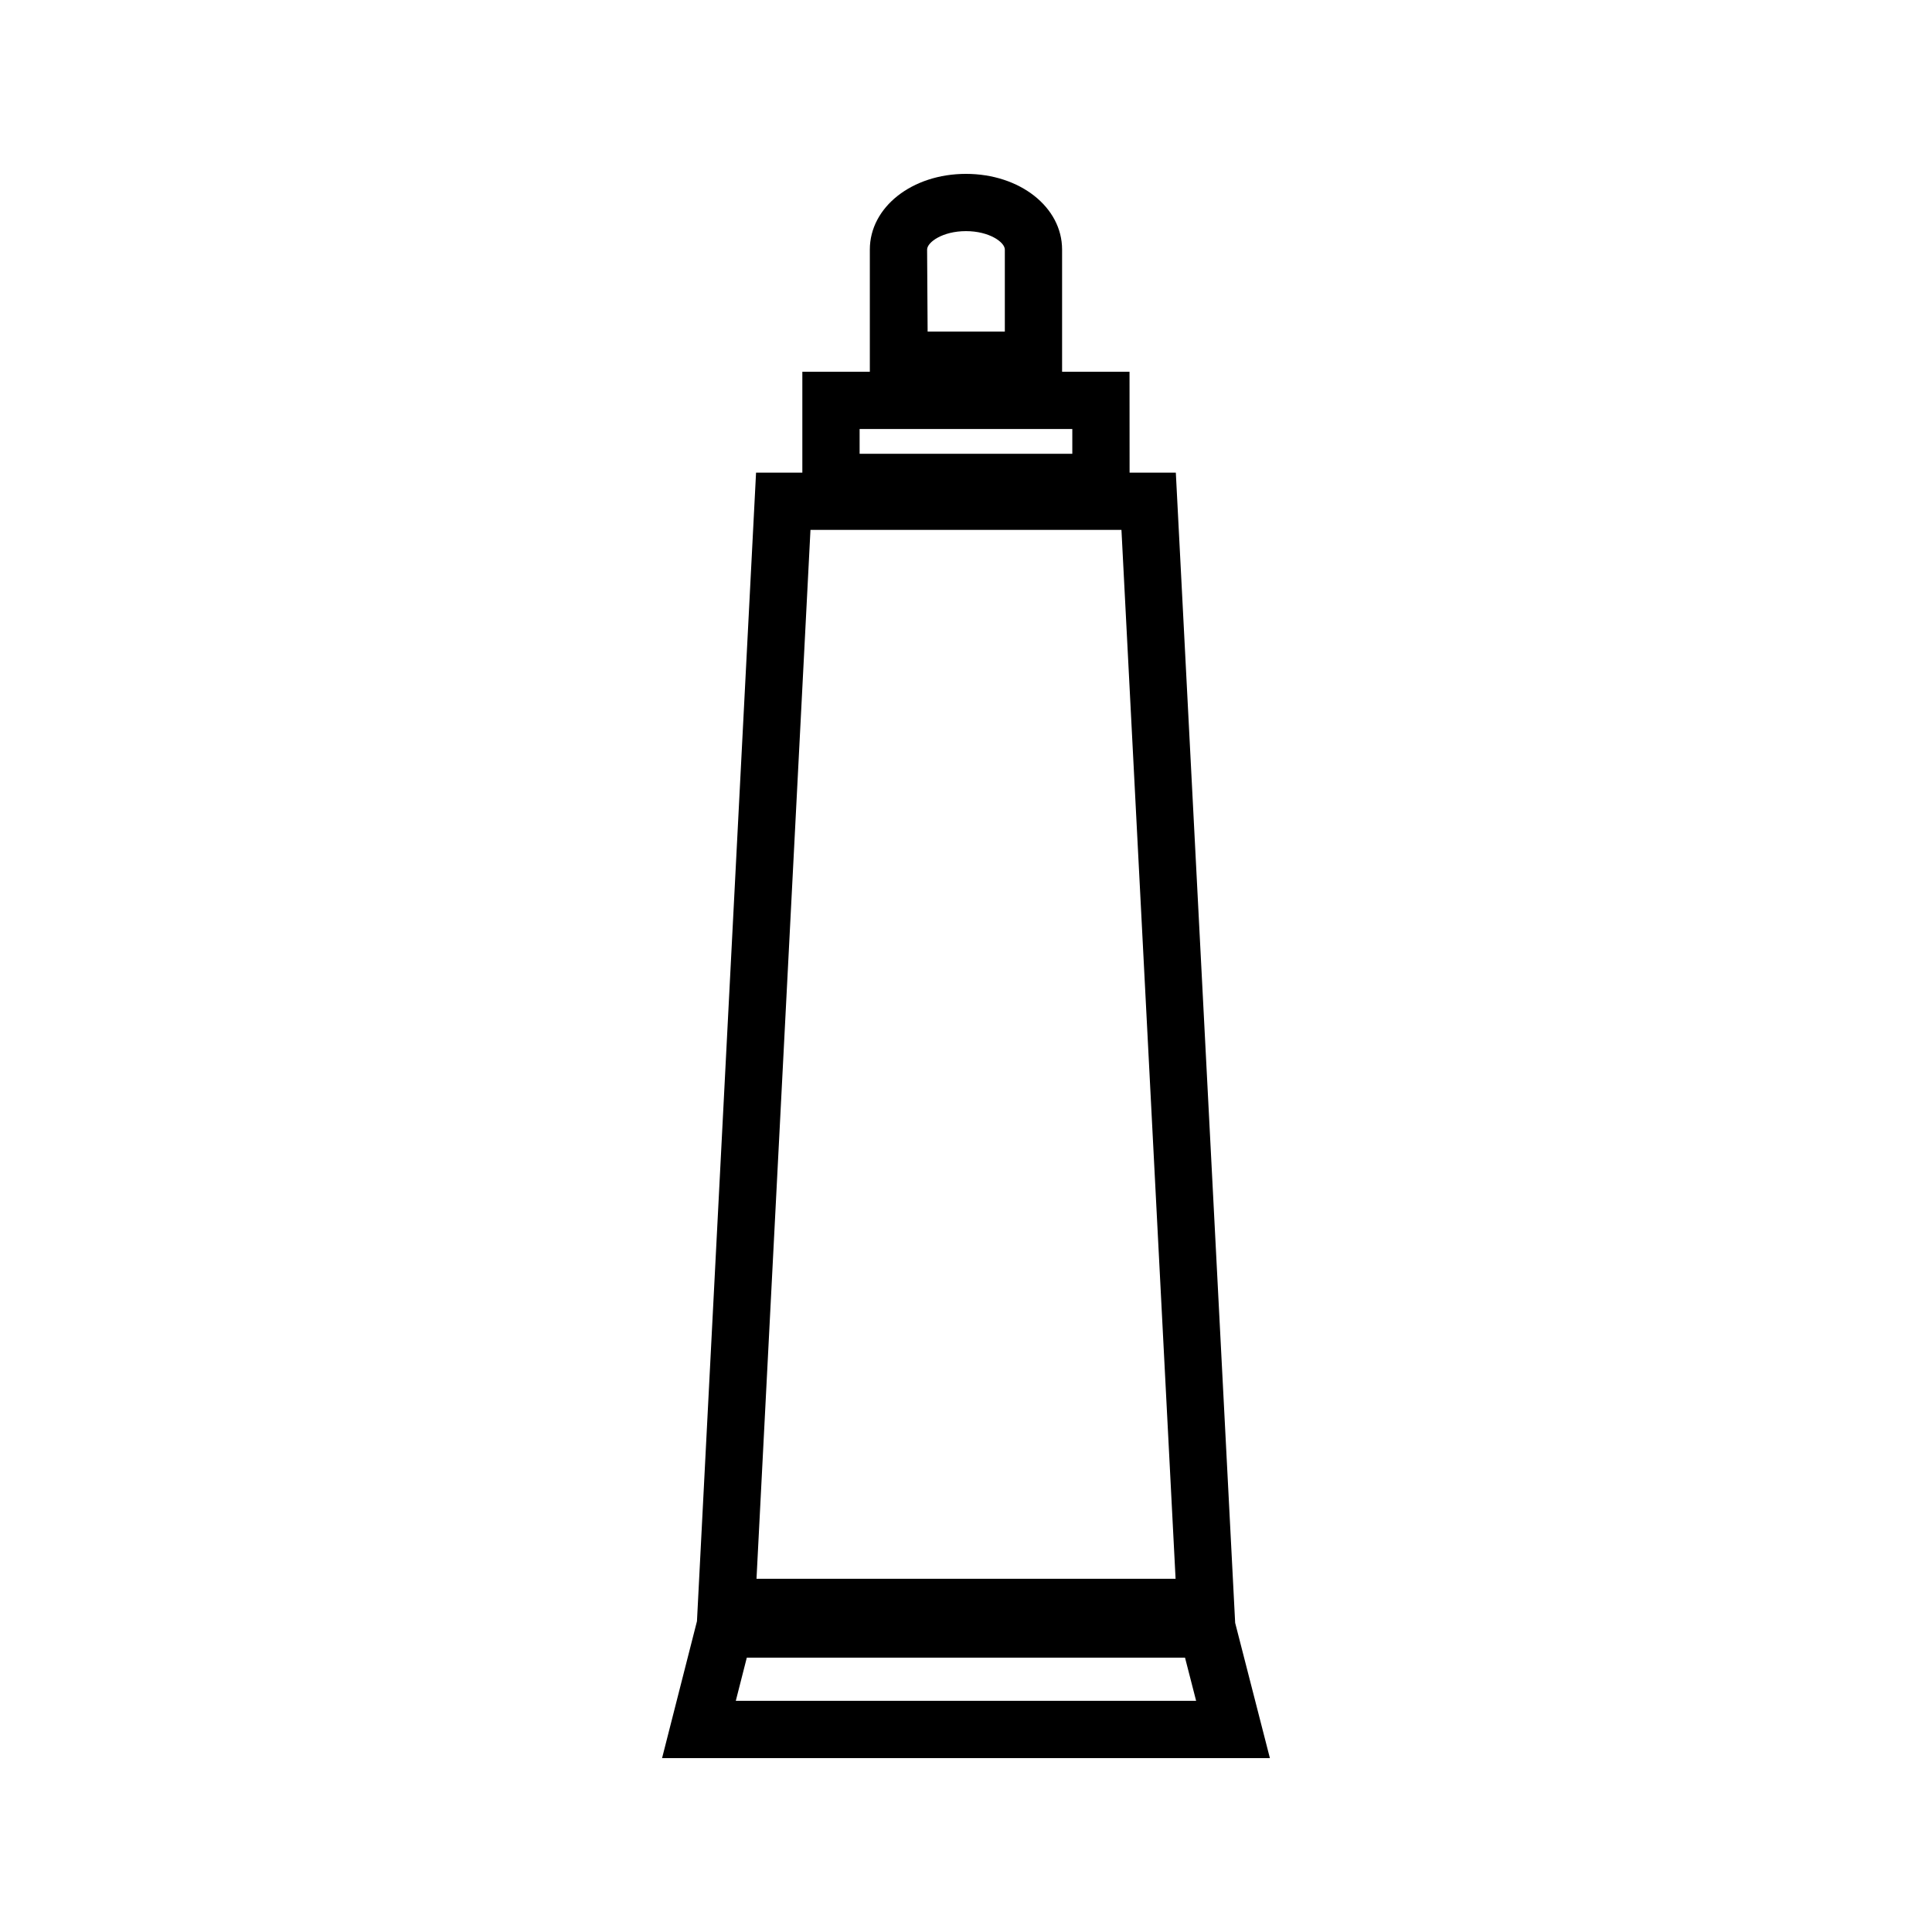 <?xml version="1.0" encoding="UTF-8"?>
<!-- The Best Svg Icon site in the world: iconSvg.co, Visit us! https://iconsvg.co -->
<svg fill="#000000" width="800px" height="800px" version="1.1" viewBox="144 144 512 512" xmlns="http://www.w3.org/2000/svg">
 <path d="m471.33 574.07-15.723-304.81h-12.254l-0.016-26.738h-17.871v-32.379c0.004-11.254-11.188-20.066-25.477-20.066-14.285 0-25.473 8.812-25.473 20.062v32.379h-17.887v26.734h-12.266l-15.66 304.39-9.246 36.273h161.08zm-71.34-368.82c6.191 0 10.301 2.945 10.301 4.887v21.738h-20.461l-0.137-21.73c0-1.949 4.106-4.894 10.297-4.894zm-28.184 52.445h56.367v6.57h-56.367zm-13.023 26.734h82.414l14.344 277.96h-111.06zm-19.789 310.31 2.918-11.449h116.13l2.945 11.449z"/>
</svg>